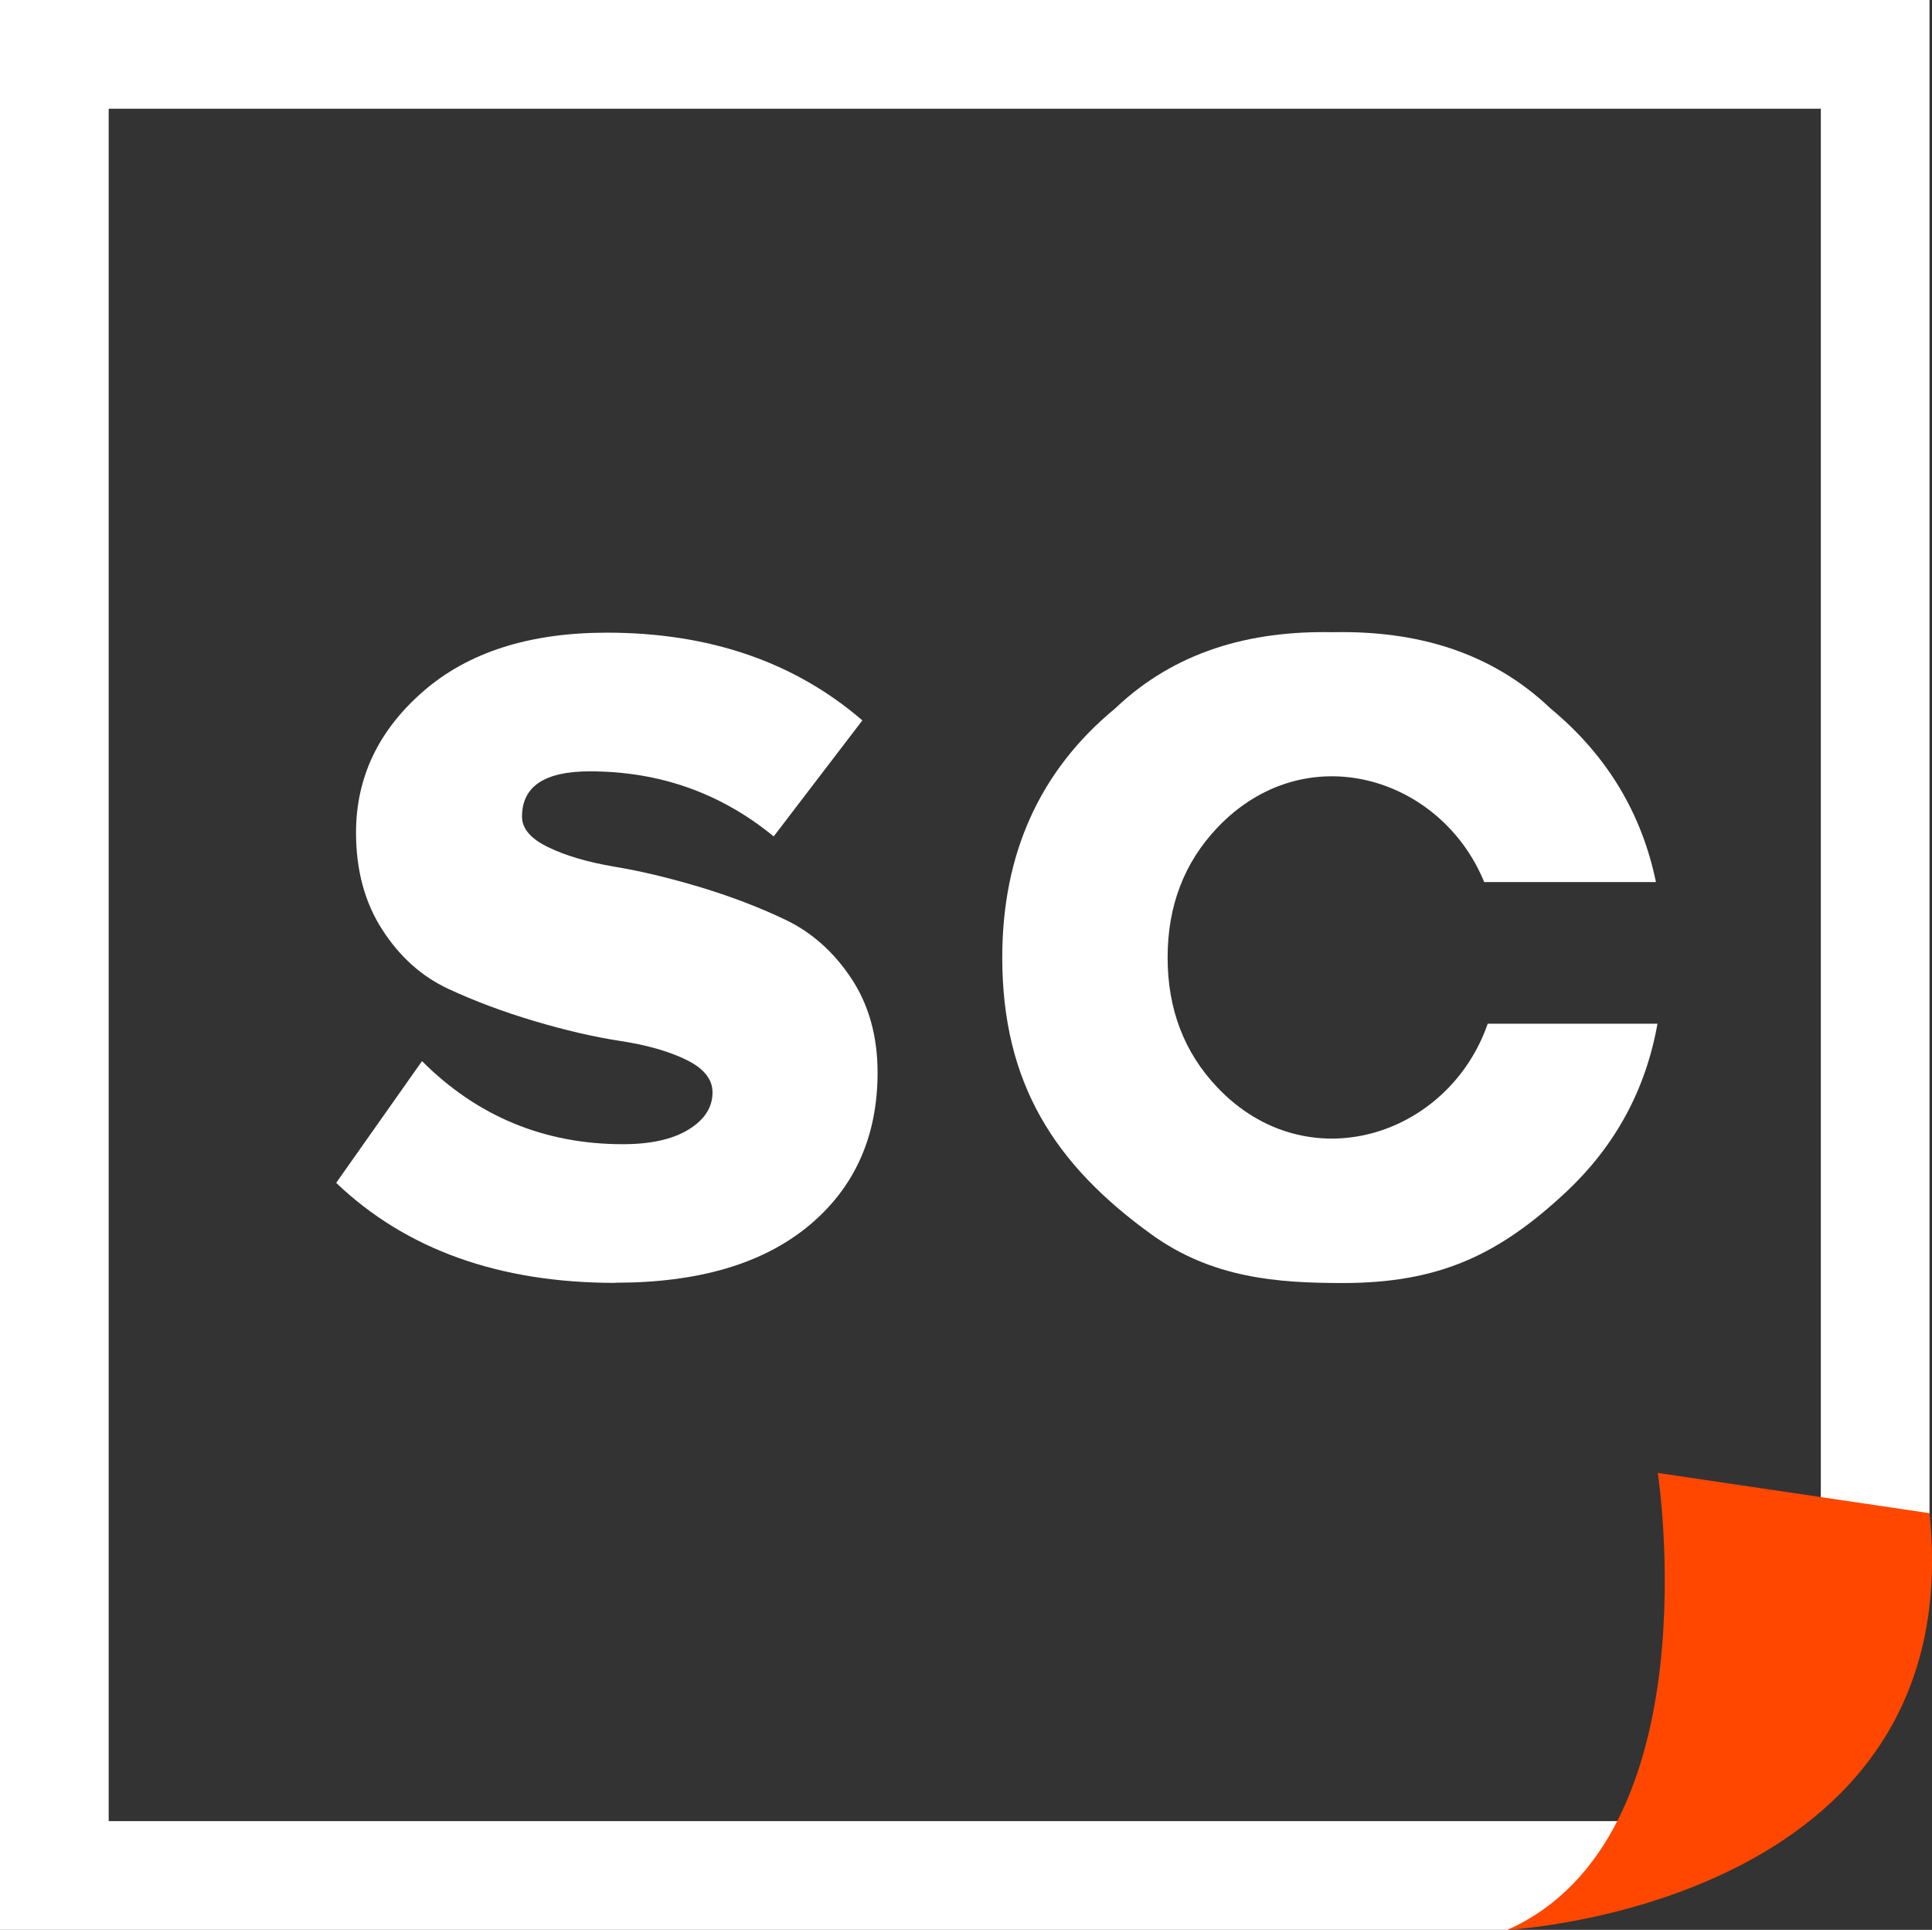 <?xml version="1.0" encoding="UTF-8"?>
<svg id="Layer_2" data-name="Layer 2" xmlns="http://www.w3.org/2000/svg" viewBox="0 0 124.43 124.27">
  <rect x="0" y="0" width="124.43" height="124.27" fill="#333333" stroke="none"/>
  <defs>
    <style>
      .cls-1 {
        fill: #fff;
      }

      .cls-2 {
        fill: #ff4700;
      }
    </style>
  </defs>
  <g id="Layer_1-2" data-name="Layer 1">
    <g>
      <g>
        <path class="cls-1" d="m39.63,82.61c-7.49,0-13.48-2.15-17.98-6.44l5.53-7.84c3.56,3.56,7.88,5.35,12.94,5.35,1.78,0,3.19-.31,4.22-.94,1.03-.63,1.55-1.43,1.55-2.4,0-.85-.57-1.55-1.7-2.1-1.13-.55-2.55-.95-4.25-1.21-1.7-.26-3.54-.69-5.53-1.28-1.98-.59-3.83-1.28-5.53-2.07-1.7-.79-3.12-2.05-4.25-3.8-1.13-1.74-1.7-3.83-1.7-6.26,0-3.56,1.45-6.6,4.34-9.11,2.89-2.51,6.83-3.77,11.81-3.77,6.6,0,12.09,1.88,16.46,5.65l-5.71,7.47c-3.4-2.79-7.35-4.19-11.84-4.19-2.92,0-4.37.97-4.37,2.92,0,.77.57,1.43,1.7,1.97,1.13.55,2.55.96,4.25,1.25,1.7.28,3.53.72,5.5,1.31,1.96.59,3.8,1.29,5.5,2.1,1.7.81,3.12,2.07,4.25,3.77,1.13,1.7,1.7,3.73,1.7,6.07,0,4.13-1.48,7.42-4.43,9.87-2.96,2.45-7.11,3.67-12.45,3.67Z"/>
        <path class="cls-1" d="m95.82,65.91c-2.53,7.3-11.66,10.2-17.43,4.1-2.13-2.25-3.19-5.03-3.19-8.35s1.06-6.1,3.19-8.35c5.66-5.98,14.41-3.32,17.2,3.49h11.06c-.9-4.36-3.1-8.13-6.79-11.18-3.85-3.67-8.68-5.02-14.02-4.91-5.34-.11-10.17,1.24-14.02,4.91-4.84,3.99-7.27,9.34-7.27,16.04,0,8.12,3.4,13.35,9.61,17.83,3.91,2.82,8.12,3.13,12.32,3.13,6.16,0,10.02-1.78,14.38-5.86,3.17-2.97,5.13-6.58,5.89-10.84h-10.94Z"/>
      </g>
      <polygon class="cls-1" points="110.2 117.36 110.26 117.27 7 117.27 7 7 117.27 7 117.27 107.56 124.27 97.44 124.27 0 0 0 0 124.27 97.09 124.27 101.34 122.8 110.2 117.36"/>
      <path class="cls-2" d="m106.77,94.86s3.62,23.46-9.68,29.41c0,0,29.79-1.55,27.18-26.83l-17.5-2.59Z"/>
    </g>
  </g>
</svg>
